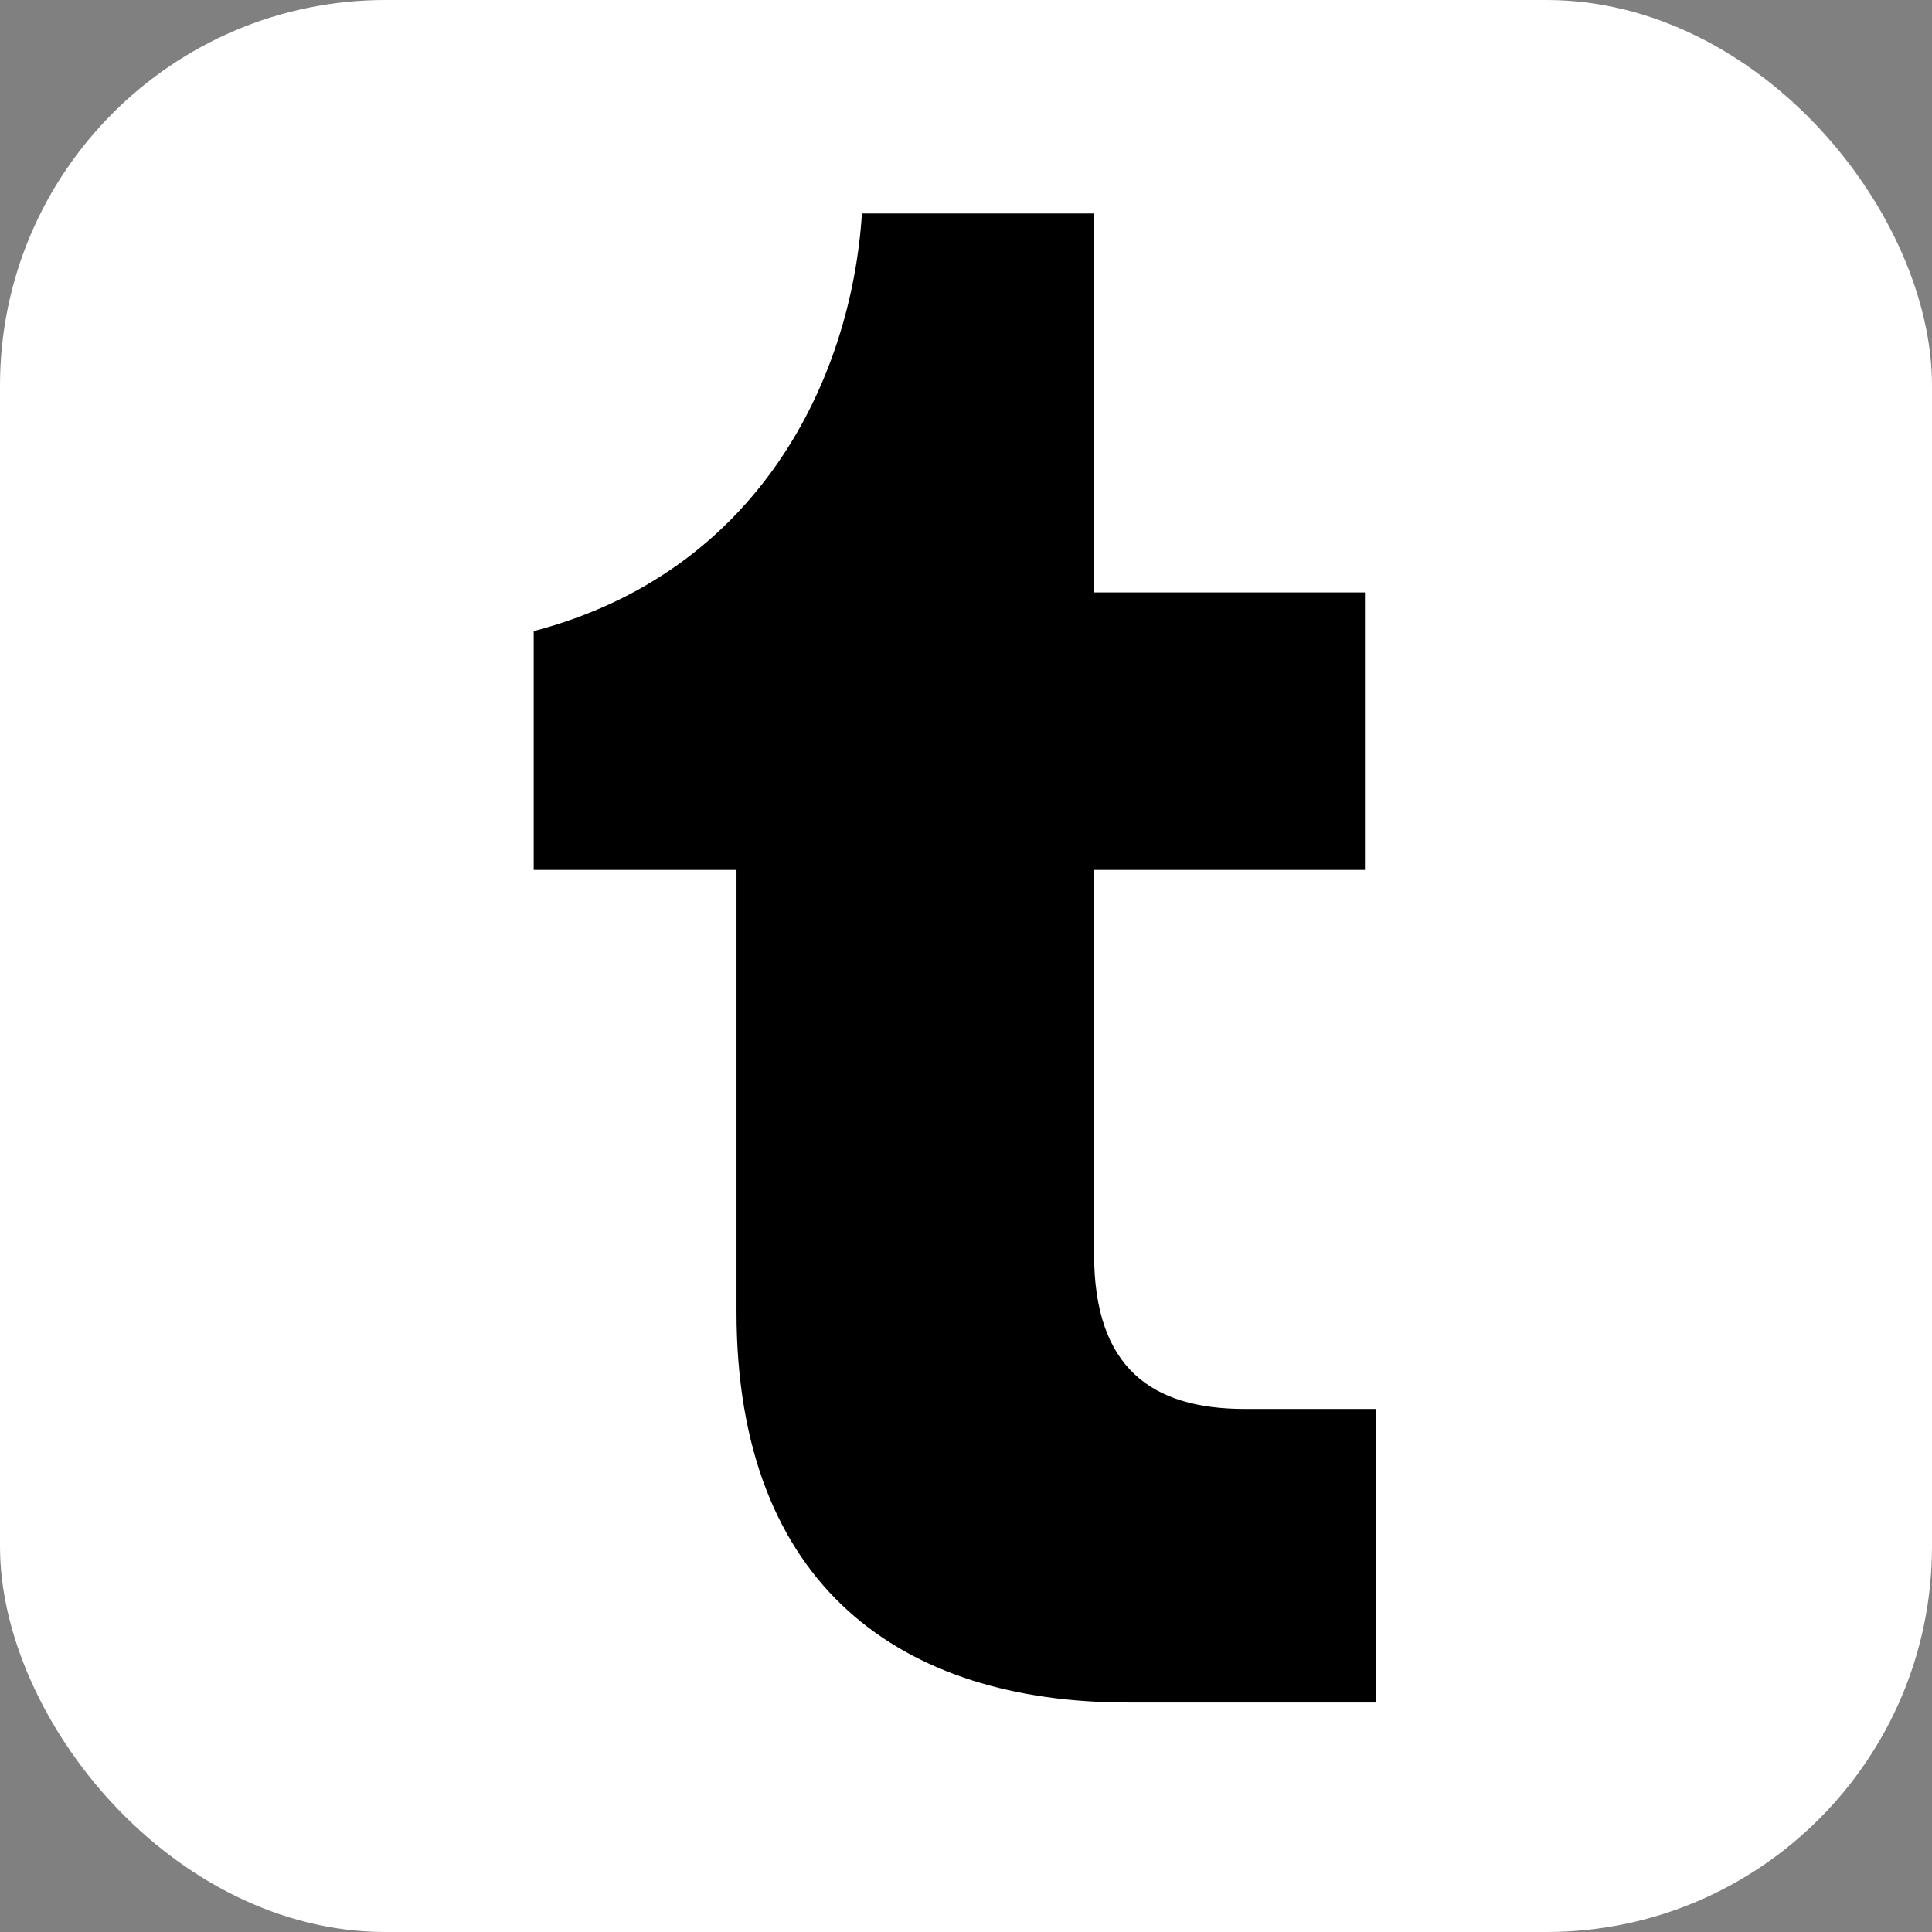 <?xml version="1.0" encoding="UTF-8"?>
<svg id="_レイヤー_1" xmlns="http://www.w3.org/2000/svg" version="1.1" viewBox="0 0 144.8 144.8">
  <rect x="0" y="0" width="144.8" height="144.8" fill="#808080" stroke="none"/>
  <!-- Generator: Adobe Illustrator 29.2.1, SVG Export Plug-In . SVG Version: 2.1.0 Build 116)  -->
  <defs>
    <style>
      .st0 {
        fill: #fff;
      }
    </style>
  </defs>
  <rect class="st0" y="0" width="144.8" height="144.8" rx="28.9" ry="28.9"/>
  <path d="M103.1,127.6h-18.6c-16.8,0-29.3-8.6-29.3-29.3v-33.1h-15.2v-17.9c16.8-4.4,23.8-18.8,24.6-31.3h17.4v28.4h20.3v20.8h-20.3v28.8c0,8.6,4.4,11.6,11.3,11.6h9.8v21.9Z"/>
</svg>